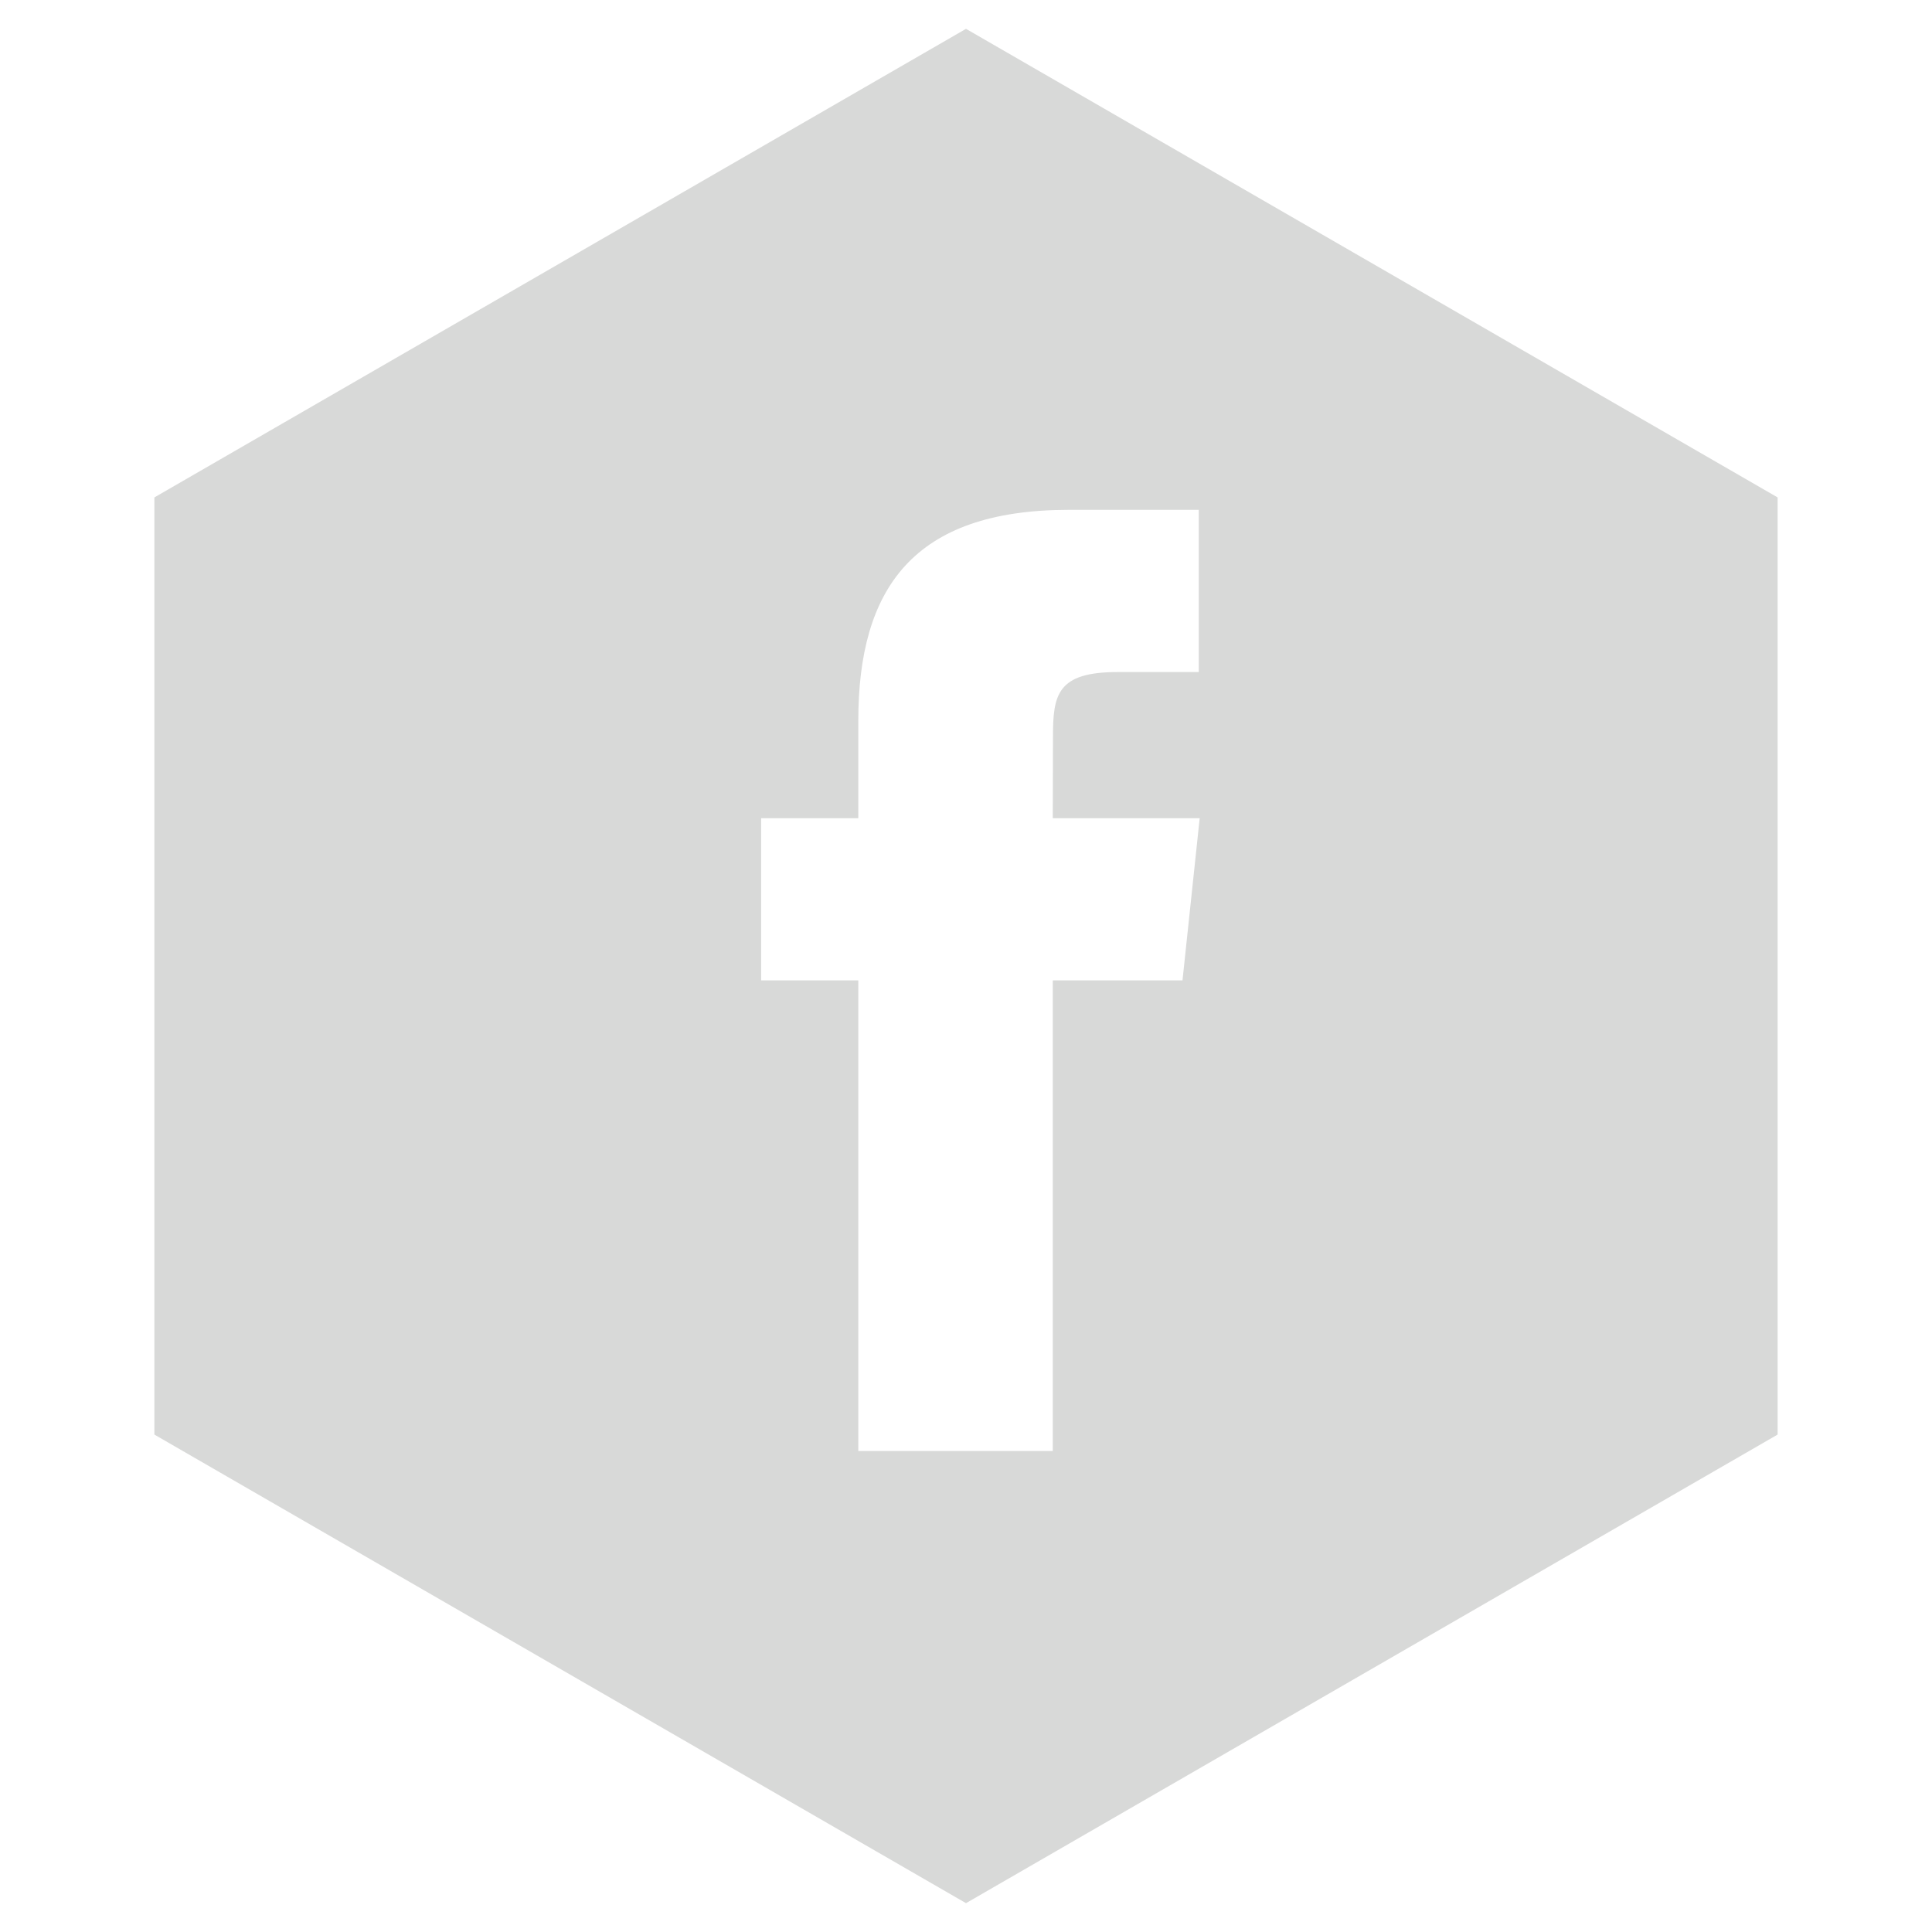 <?xml version="1.0" ?><!DOCTYPE svg  PUBLIC '-//W3C//DTD SVG 1.1//EN'  'http://www.w3.org/Graphics/SVG/1.1/DTD/svg11.dtd'><svg height="67px" id="Layer_1" style="enable-background:new 0 0 67 67;" version="1.1" viewBox="0 0 67 67" width="67px" xml:space="preserve" xmlns="http://www.w3.org/2000/svg" xmlns:xlink="http://www.w3.org/1999/xlink"><path d="M29.765,50.319h6.744V33.998h4.499l0.596-5.624h-5.095  l0.007-2.815c0-1.467,0.14-2.253,2.244-2.253h2.812v-5.625h-4.5c-5.405,0-7.307,2.729-7.307,7.316v3.377h-3.369v5.625h3.369V50.319z   M33.5,1l28.146,16.25v32.5L33.5,66L5.354,49.75v-32.5L33.5,1z" style="fill-rule:evenodd;clip-rule:evenodd;fill:#D8D9D8;"/></svg>